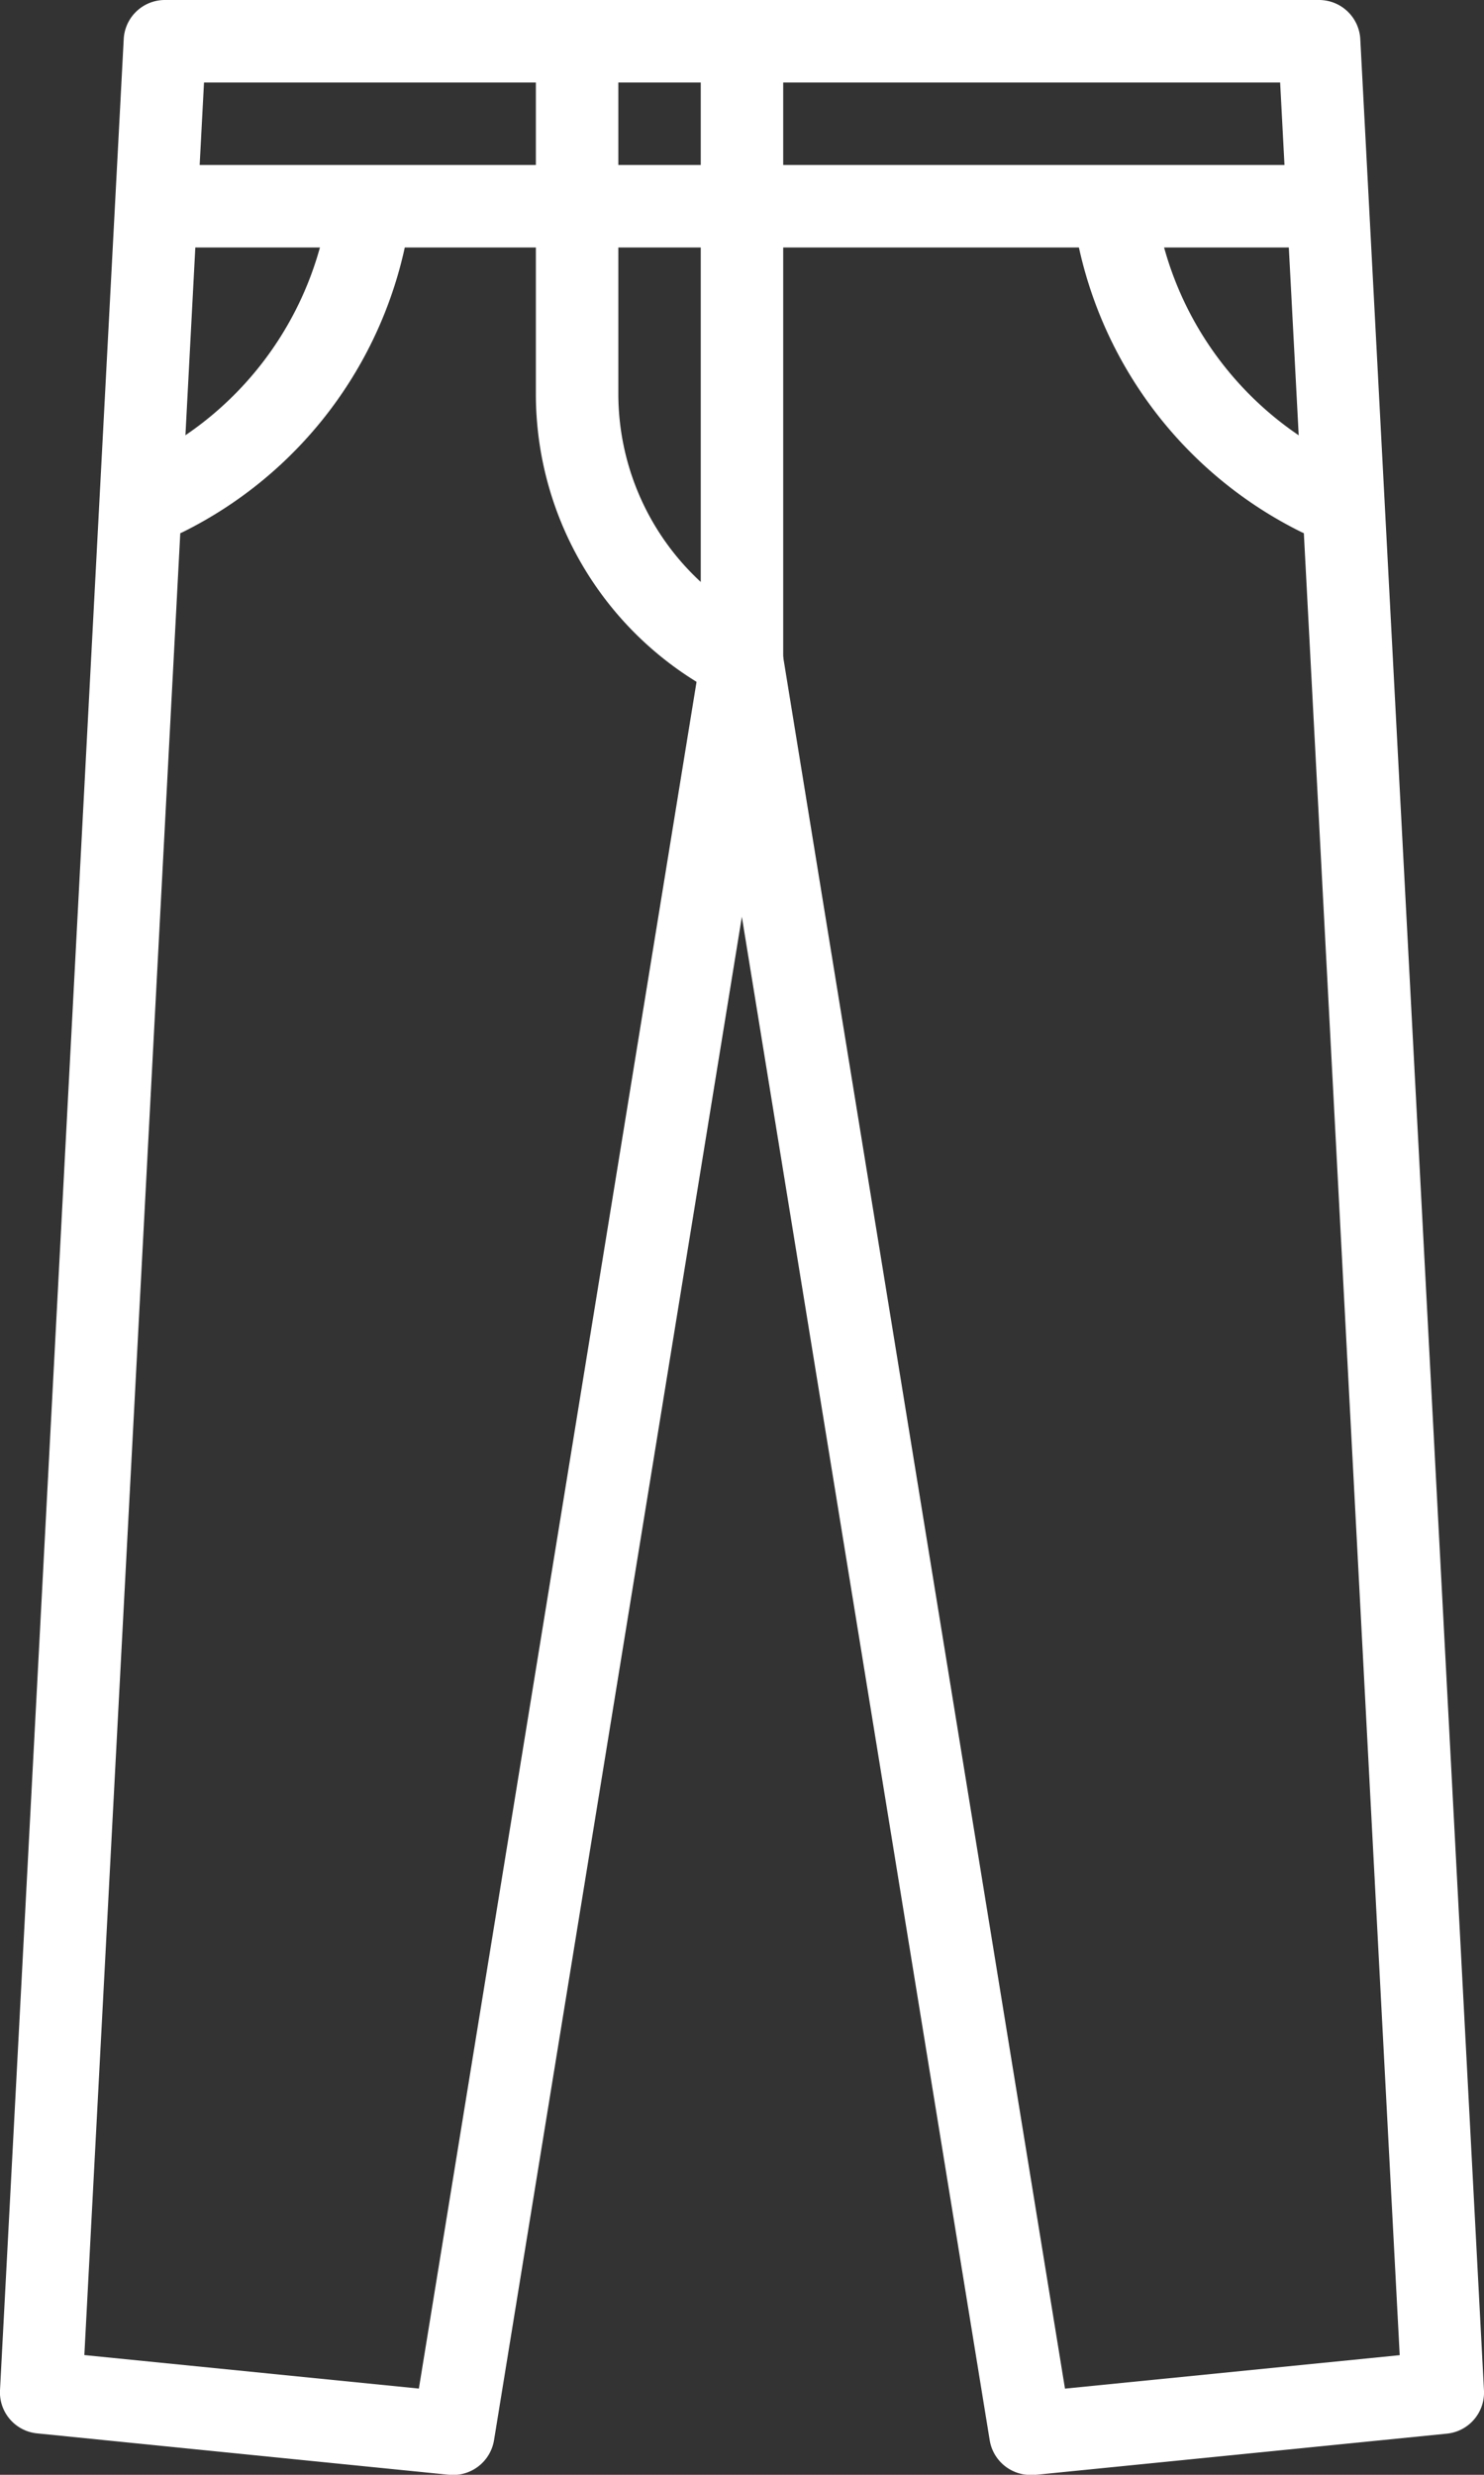 <svg xmlns="http://www.w3.org/2000/svg" viewBox="0 0 307.2 512"><rect x="0" y="0" width="307.2" height="512" fill="#333333" stroke="none"/><defs><style>.cls-1{fill:#fff;}</style></defs><g id="Layer_2" data-name="Layer 2"><g id="Capa_1" data-name="Capa 1"><path class="cls-1" d="M307.19,494.48,281.59,8.08A8.55,8.55,0,0,0,273.06,0H34.13a8.53,8.53,0,0,0-8.52,8.09L0,494.49a8.53,8.53,0,0,0,7.67,8.94L93,512a8.59,8.59,0,0,0,9.26-7.12l51.31-315.21,51.31,315.2a8.56,8.56,0,0,0,8.42,7.16c.28,0,.56,0,.86,0l85.33-8.54A8.54,8.54,0,0,0,307.19,494.48Zm-86.73-.31L162,135.16a8.54,8.54,0,0,0-16.85,0l-58.44,359-69.25-6.93L42.23,17.07H265l24.75,470.18Z"/><rect class="cls-1" x="34.13" y="34.13" width="238.93" height="17.07"/><path class="cls-1" d="M145.06,8.53V120.4A53,53,0,0,1,128,81.32V8.53H110.93V81.32a69.92,69.92,0,0,0,38.85,62.84,8.46,8.46,0,0,0,8.29-.37,8.54,8.54,0,0,0,4.06-7.26V8.53Z"/><path class="cls-1" d="M68.42,41l-1,5.17A69.26,69.26,0,0,1,32.05,93.87H25.59v17.06h8.54A8.57,8.57,0,0,0,38,110,86.24,86.24,0,0,0,84.14,49.53l1-5.21Z"/><path class="cls-1" d="M275.15,93.86A69.19,69.19,0,0,1,239.8,46.22l-1-5.21L222,44.31l1,5.24A86.26,86.26,0,0,0,269.24,110a8.45,8.45,0,0,0,3.82.9h8.53V93.86Z"/></g></g></svg>